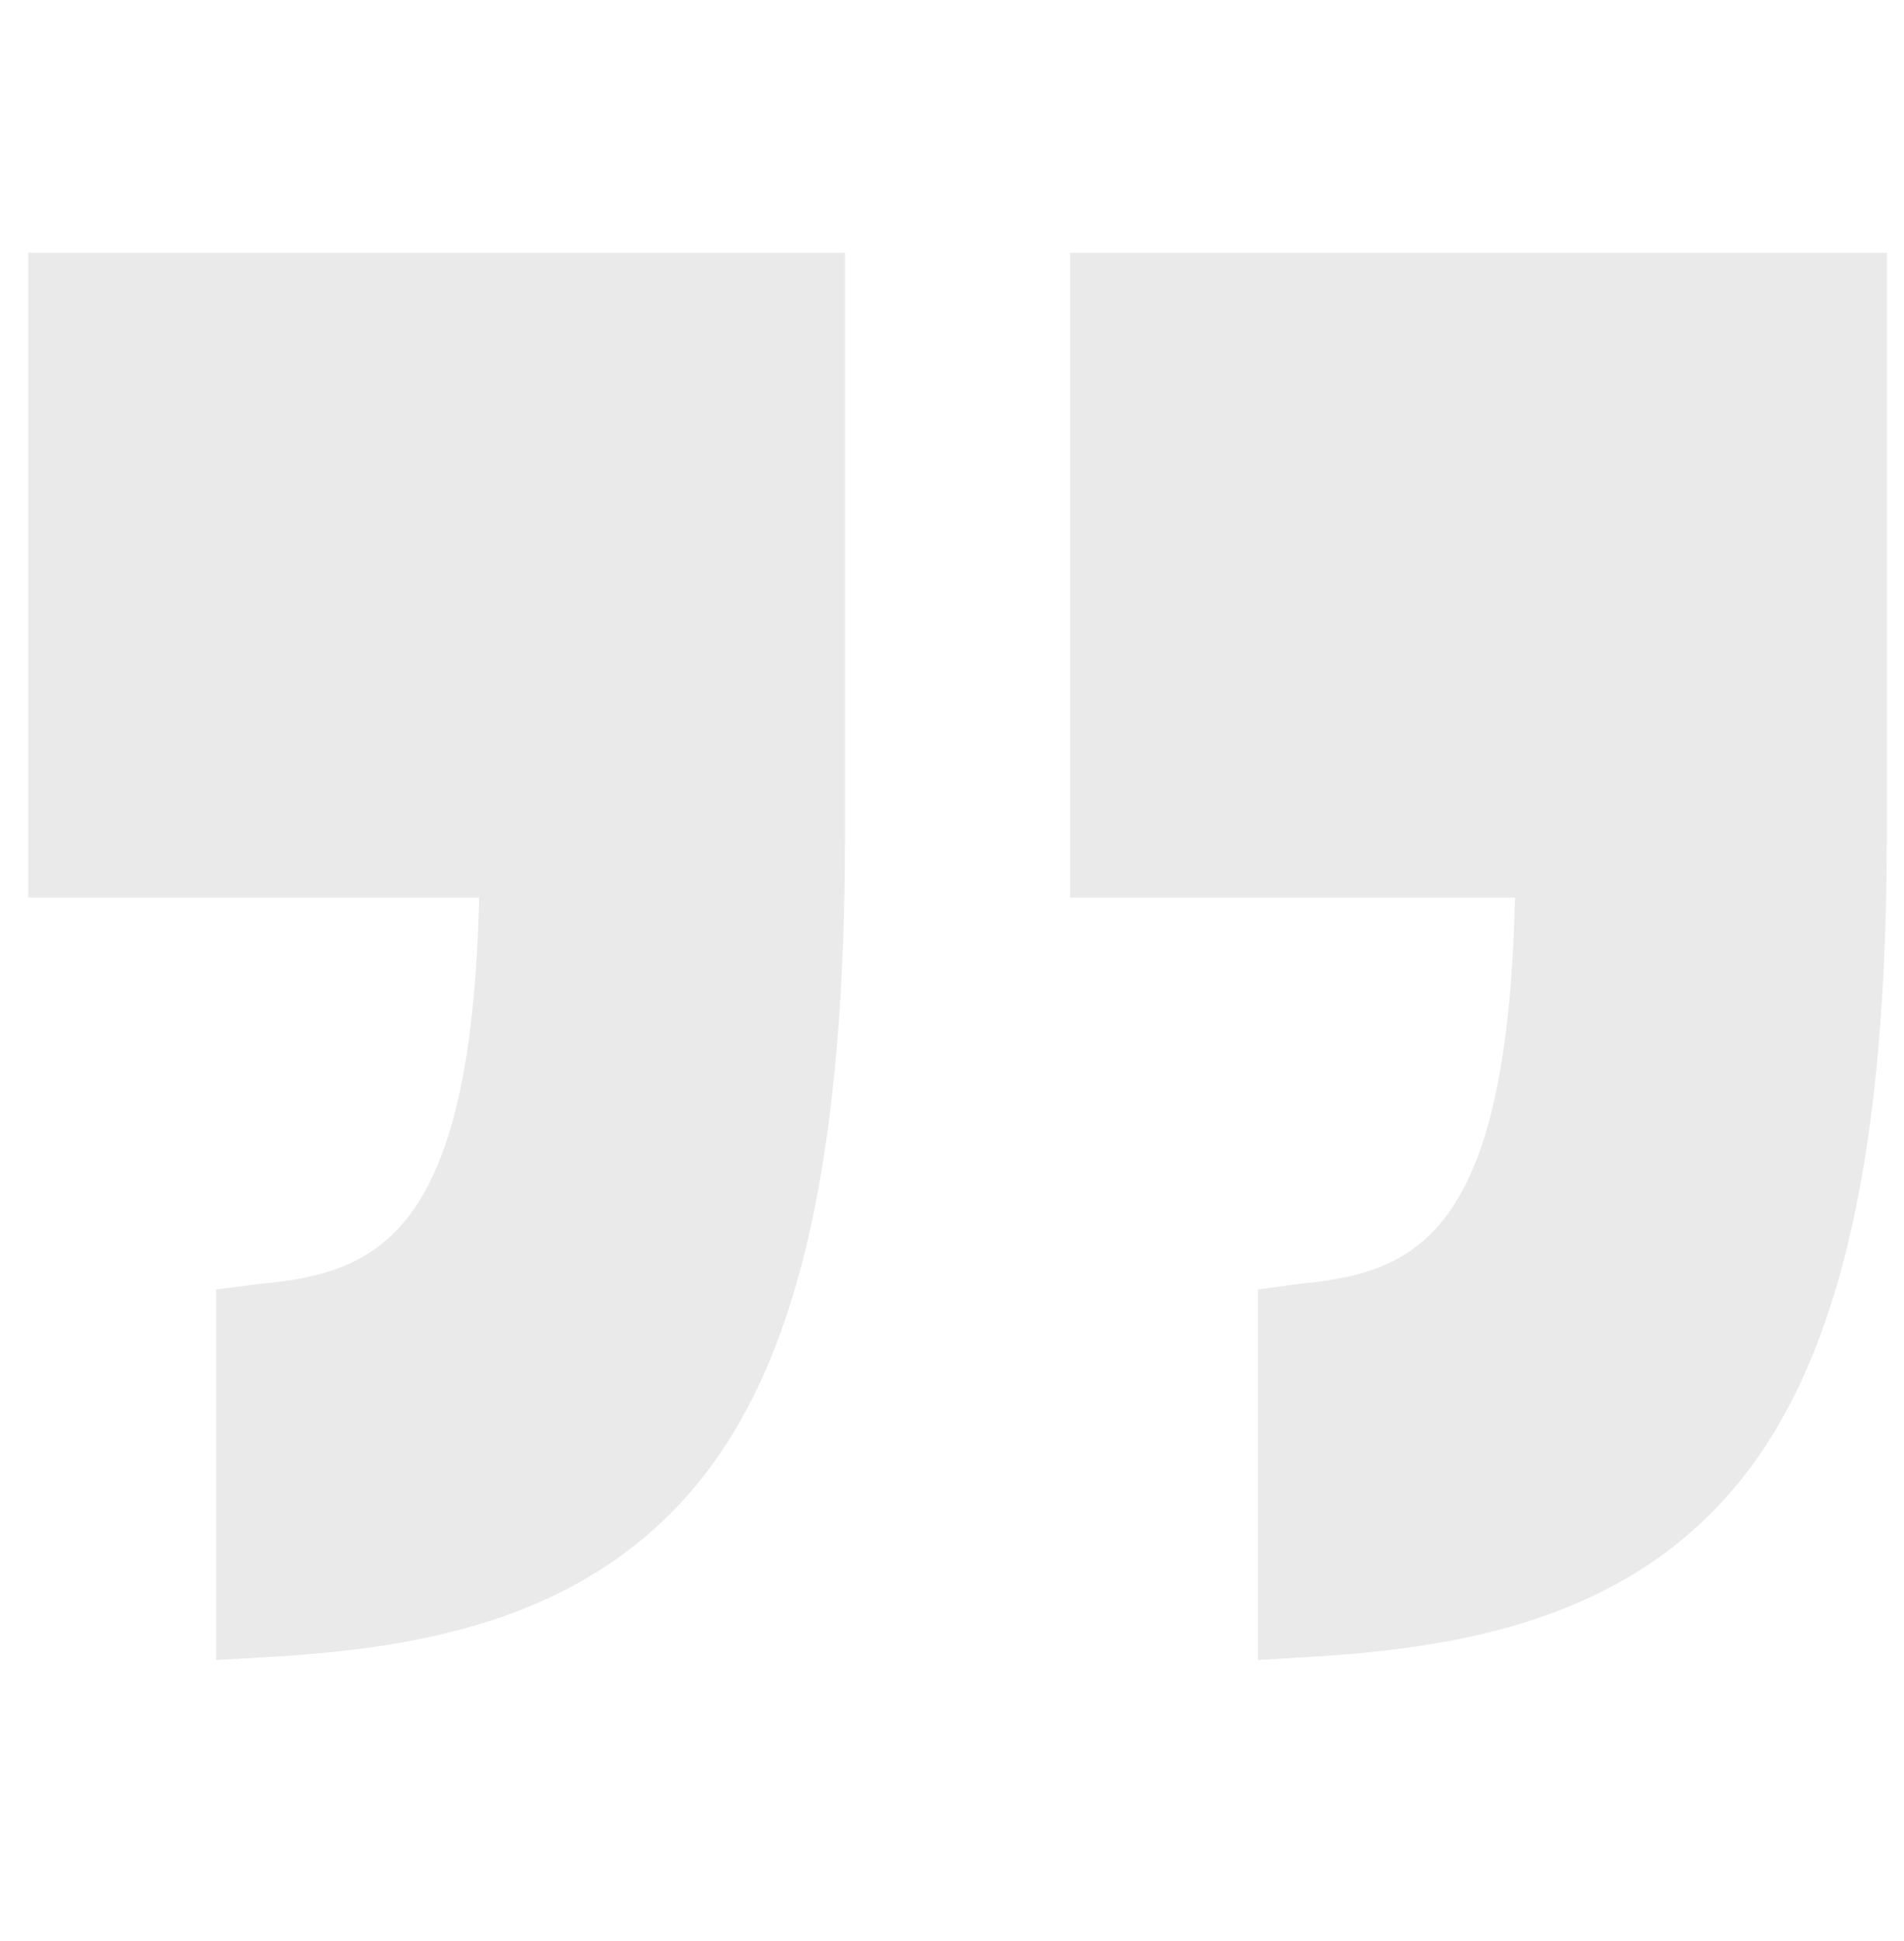<svg width="52" height="53" viewBox="0 0 52 53" fill="none" xmlns="http://www.w3.org/2000/svg">
<g clip-path="url(#clip0_650_144)">
<path d="M0.774 24.51H13.085C12.875 33.709 10.33 34.754 7.134 35.052L5.901 35.209V45.324L7.322 45.246C11.495 45.005 16.11 44.234 19.188 40.337C21.887 36.921 23.077 31.341 23.077 22.774V6.9H0.774V24.51Z" fill="#EBEAEA"/>
<path d="M29.229 6.9V24.51H41.376C41.165 33.709 38.703 34.754 35.507 35.052L34.356 35.209V45.324L35.695 45.246C39.868 45.005 44.524 44.234 47.602 40.337C50.301 36.921 51.531 31.341 51.531 22.774V6.9H29.229Z" fill="#EBEAEA"/>
</g>
<defs>
<clipPath id="clip0_650_144">
<rect width="50.757" height="52.042" fill="white" transform="translate(0.774 0.091)"/>
</clipPath>
</defs>
</svg>
